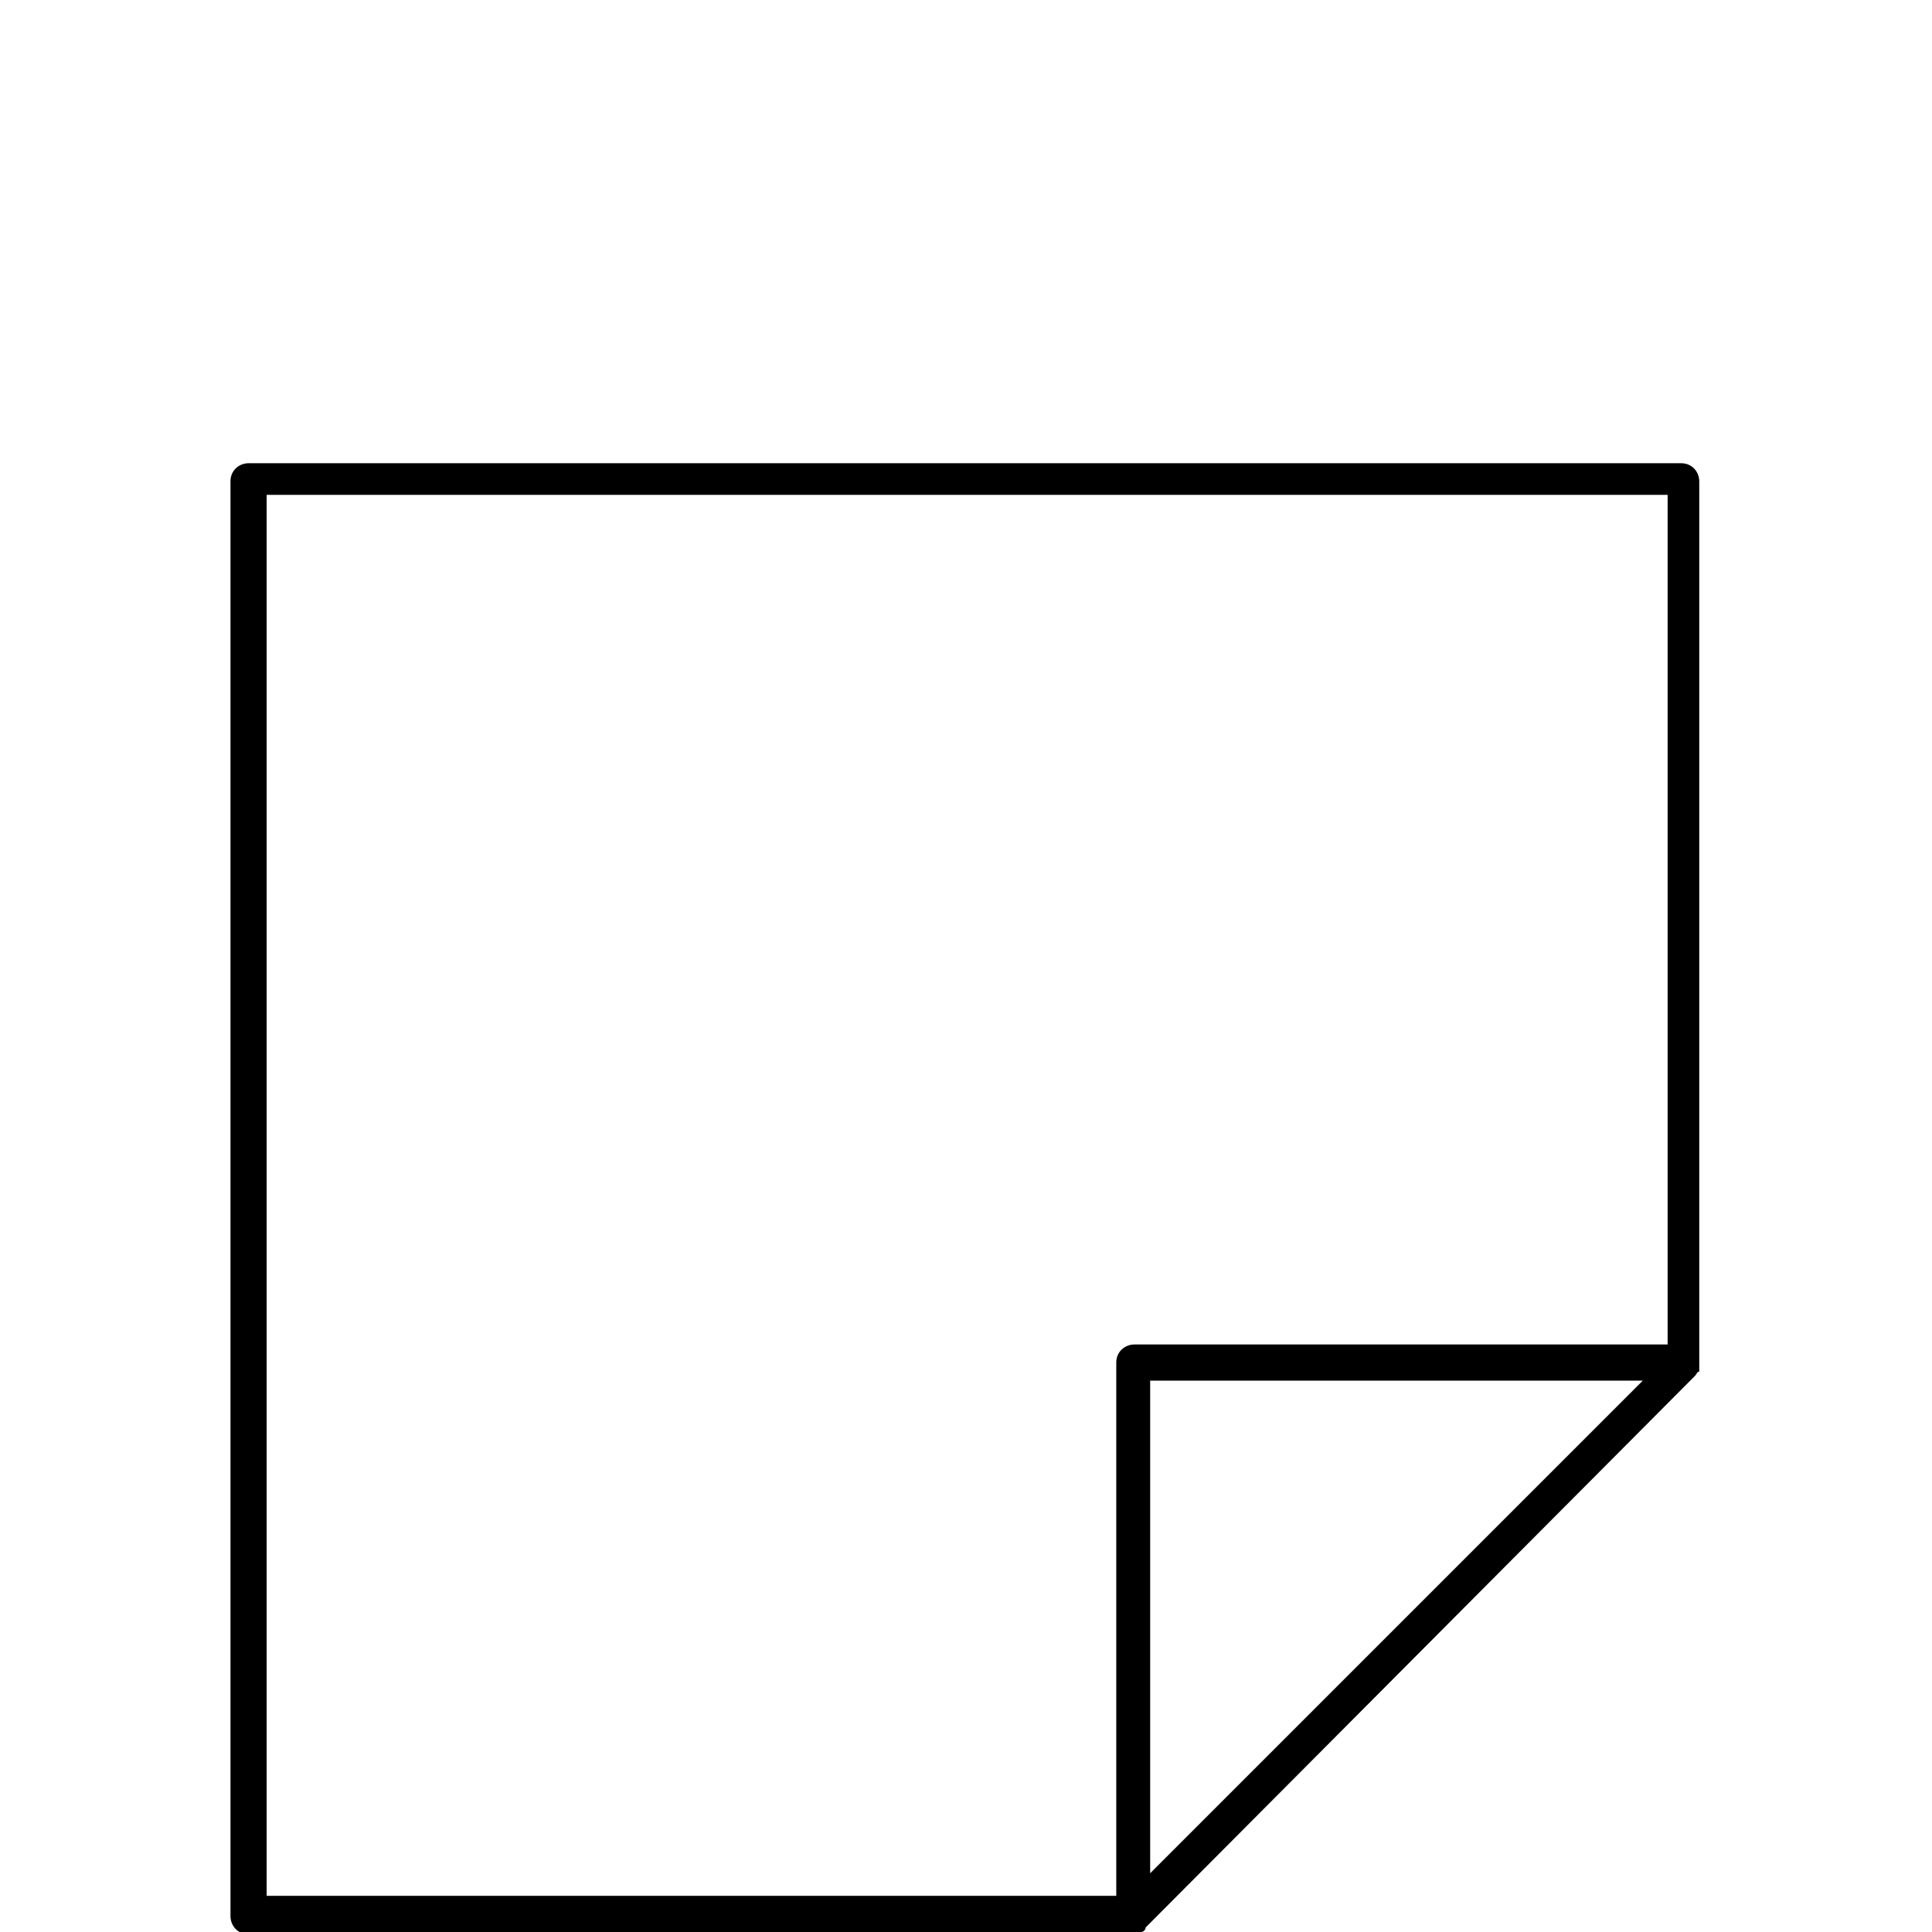 <?xml version="1.0" encoding="utf-8"?>
<!-- Generator: Adobe Illustrator 23.0.4, SVG Export Plug-In . SVG Version: 6.00 Build 0)  -->
<svg version="1.1" id="レイヤー_1" xmlns="http://www.w3.org/2000/svg" xmlns:xlink="http://www.w3.org/1999/xlink" x="0px"
	 y="0px" viewBox="0 0 85.5 85.5" style="enable-background:new 0 0 85.5 85.5;" xml:space="preserve">
<g>
	<path d="M75.2,60.4L75.2,60.4V21.3c0-0.4-0.3-0.8-0.8-0.8H11c-0.4,0-0.8,0.3-0.8,0.8v63.5c0,0.4,0.3,0.8,0.8,0.8h39.2
		c0.1,0,0.2,0,0.3-0.1c0.1,0,0.2-0.1,0.2-0.2L75,60.9c0.1-0.1,0.1-0.2,0.2-0.2v-0.1C75.2,60.6,75.2,60.5,75.2,60.4z M11.8,21.9h62
		v37.6H50.2c-0.4,0-0.8,0.3-0.8,0.8v23.6H11.8V21.9z M50.9,82.9V61.1h21.8L50.9,82.9z"/>
</g>
</svg>
